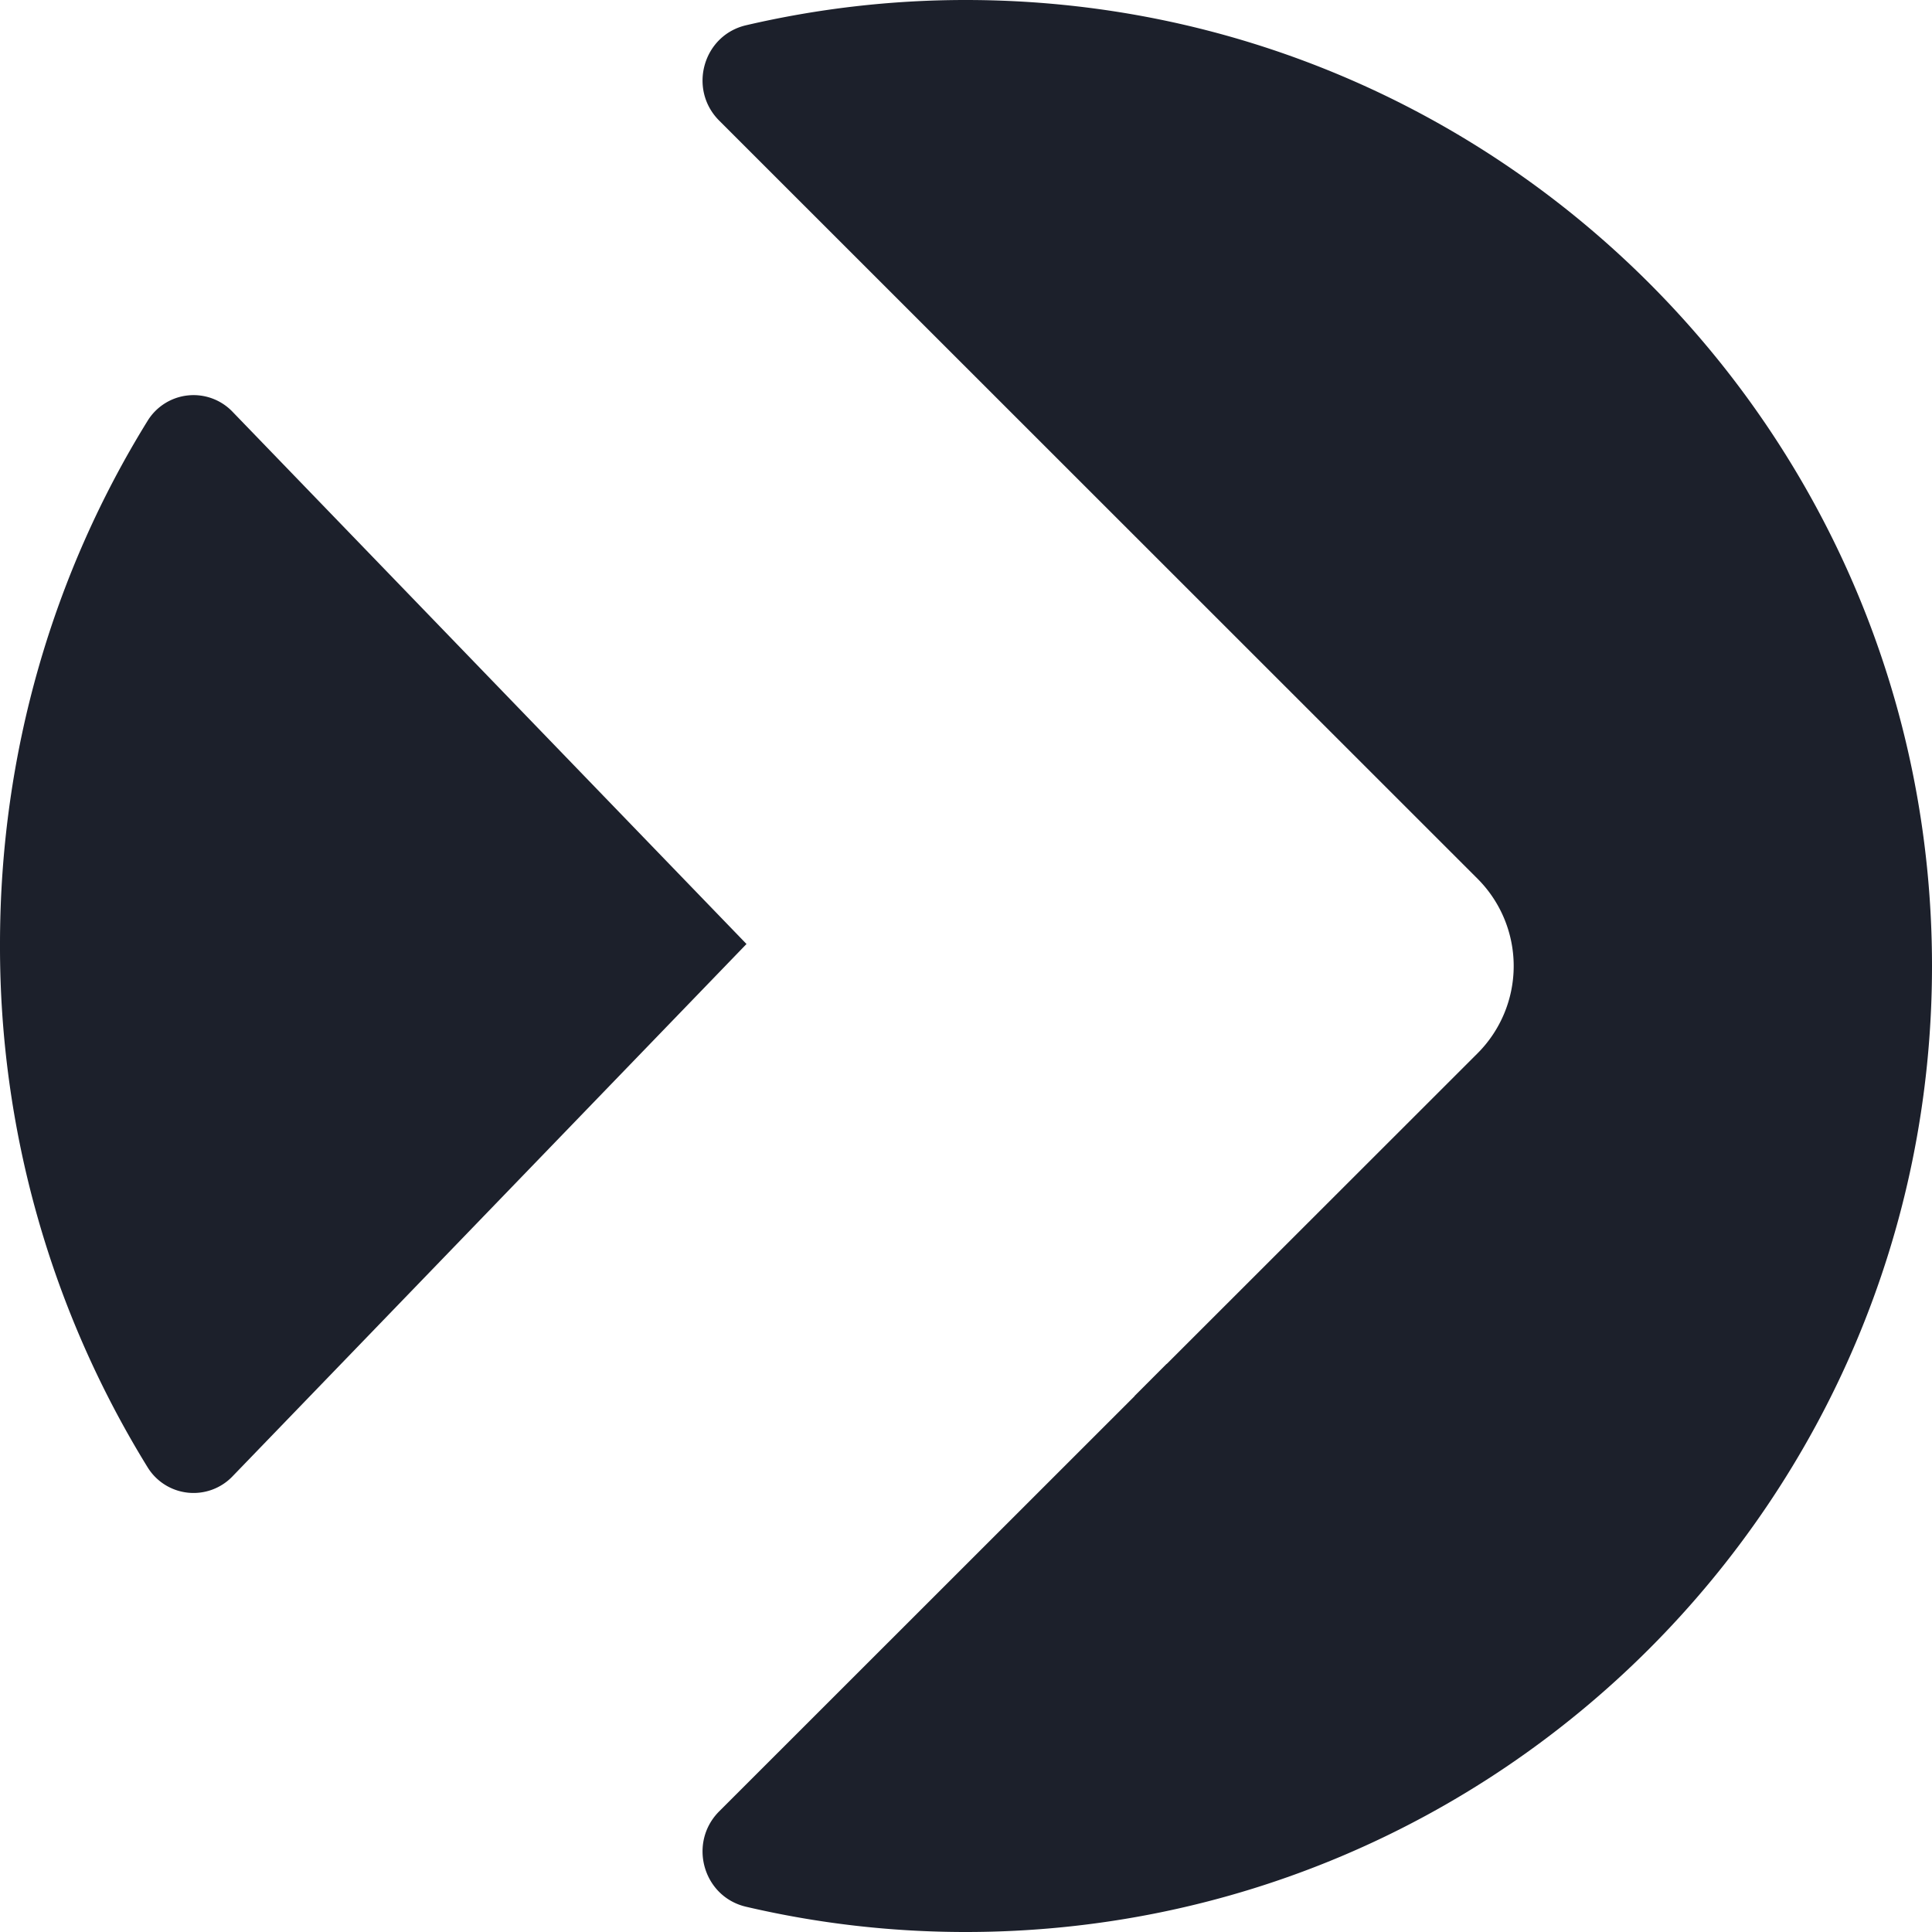 <?xml version="1.0" encoding="UTF-8"?>
<svg xmlns="http://www.w3.org/2000/svg" width="40" height="40" viewBox="0 0 40 40">
  <path fill="#1C202B" fill-rule="evenodd" d="M19.992 0C31.042 0 40 8.954 40 20s-8.958 20-20.008 20c-1.564 0-3.085-.182-4.546-.523-.894-.209-1.204-1.327-.555-1.976l8.6-8.596-.002-.002.664-.665.003.002v-.001l6.434-6.43a2.557 2.557 0 0 0 0-3.617l-6.433-6.431-9.266-9.263c-.649-.648-.339-1.766.555-1.975C16.906.183 18.428 0 19.992 0zm-4.539 19.547l-6.275 6.499-4.36 4.516a1.117 1.117 0 0 1-1.766-.19A20.531 20.531 0 0 1 0 19.544c0-3.985 1.12-7.7 3.052-10.825a1.117 1.117 0 0 1 1.765-.191l10.638 11.016-.002.002z"></path>
</svg>
